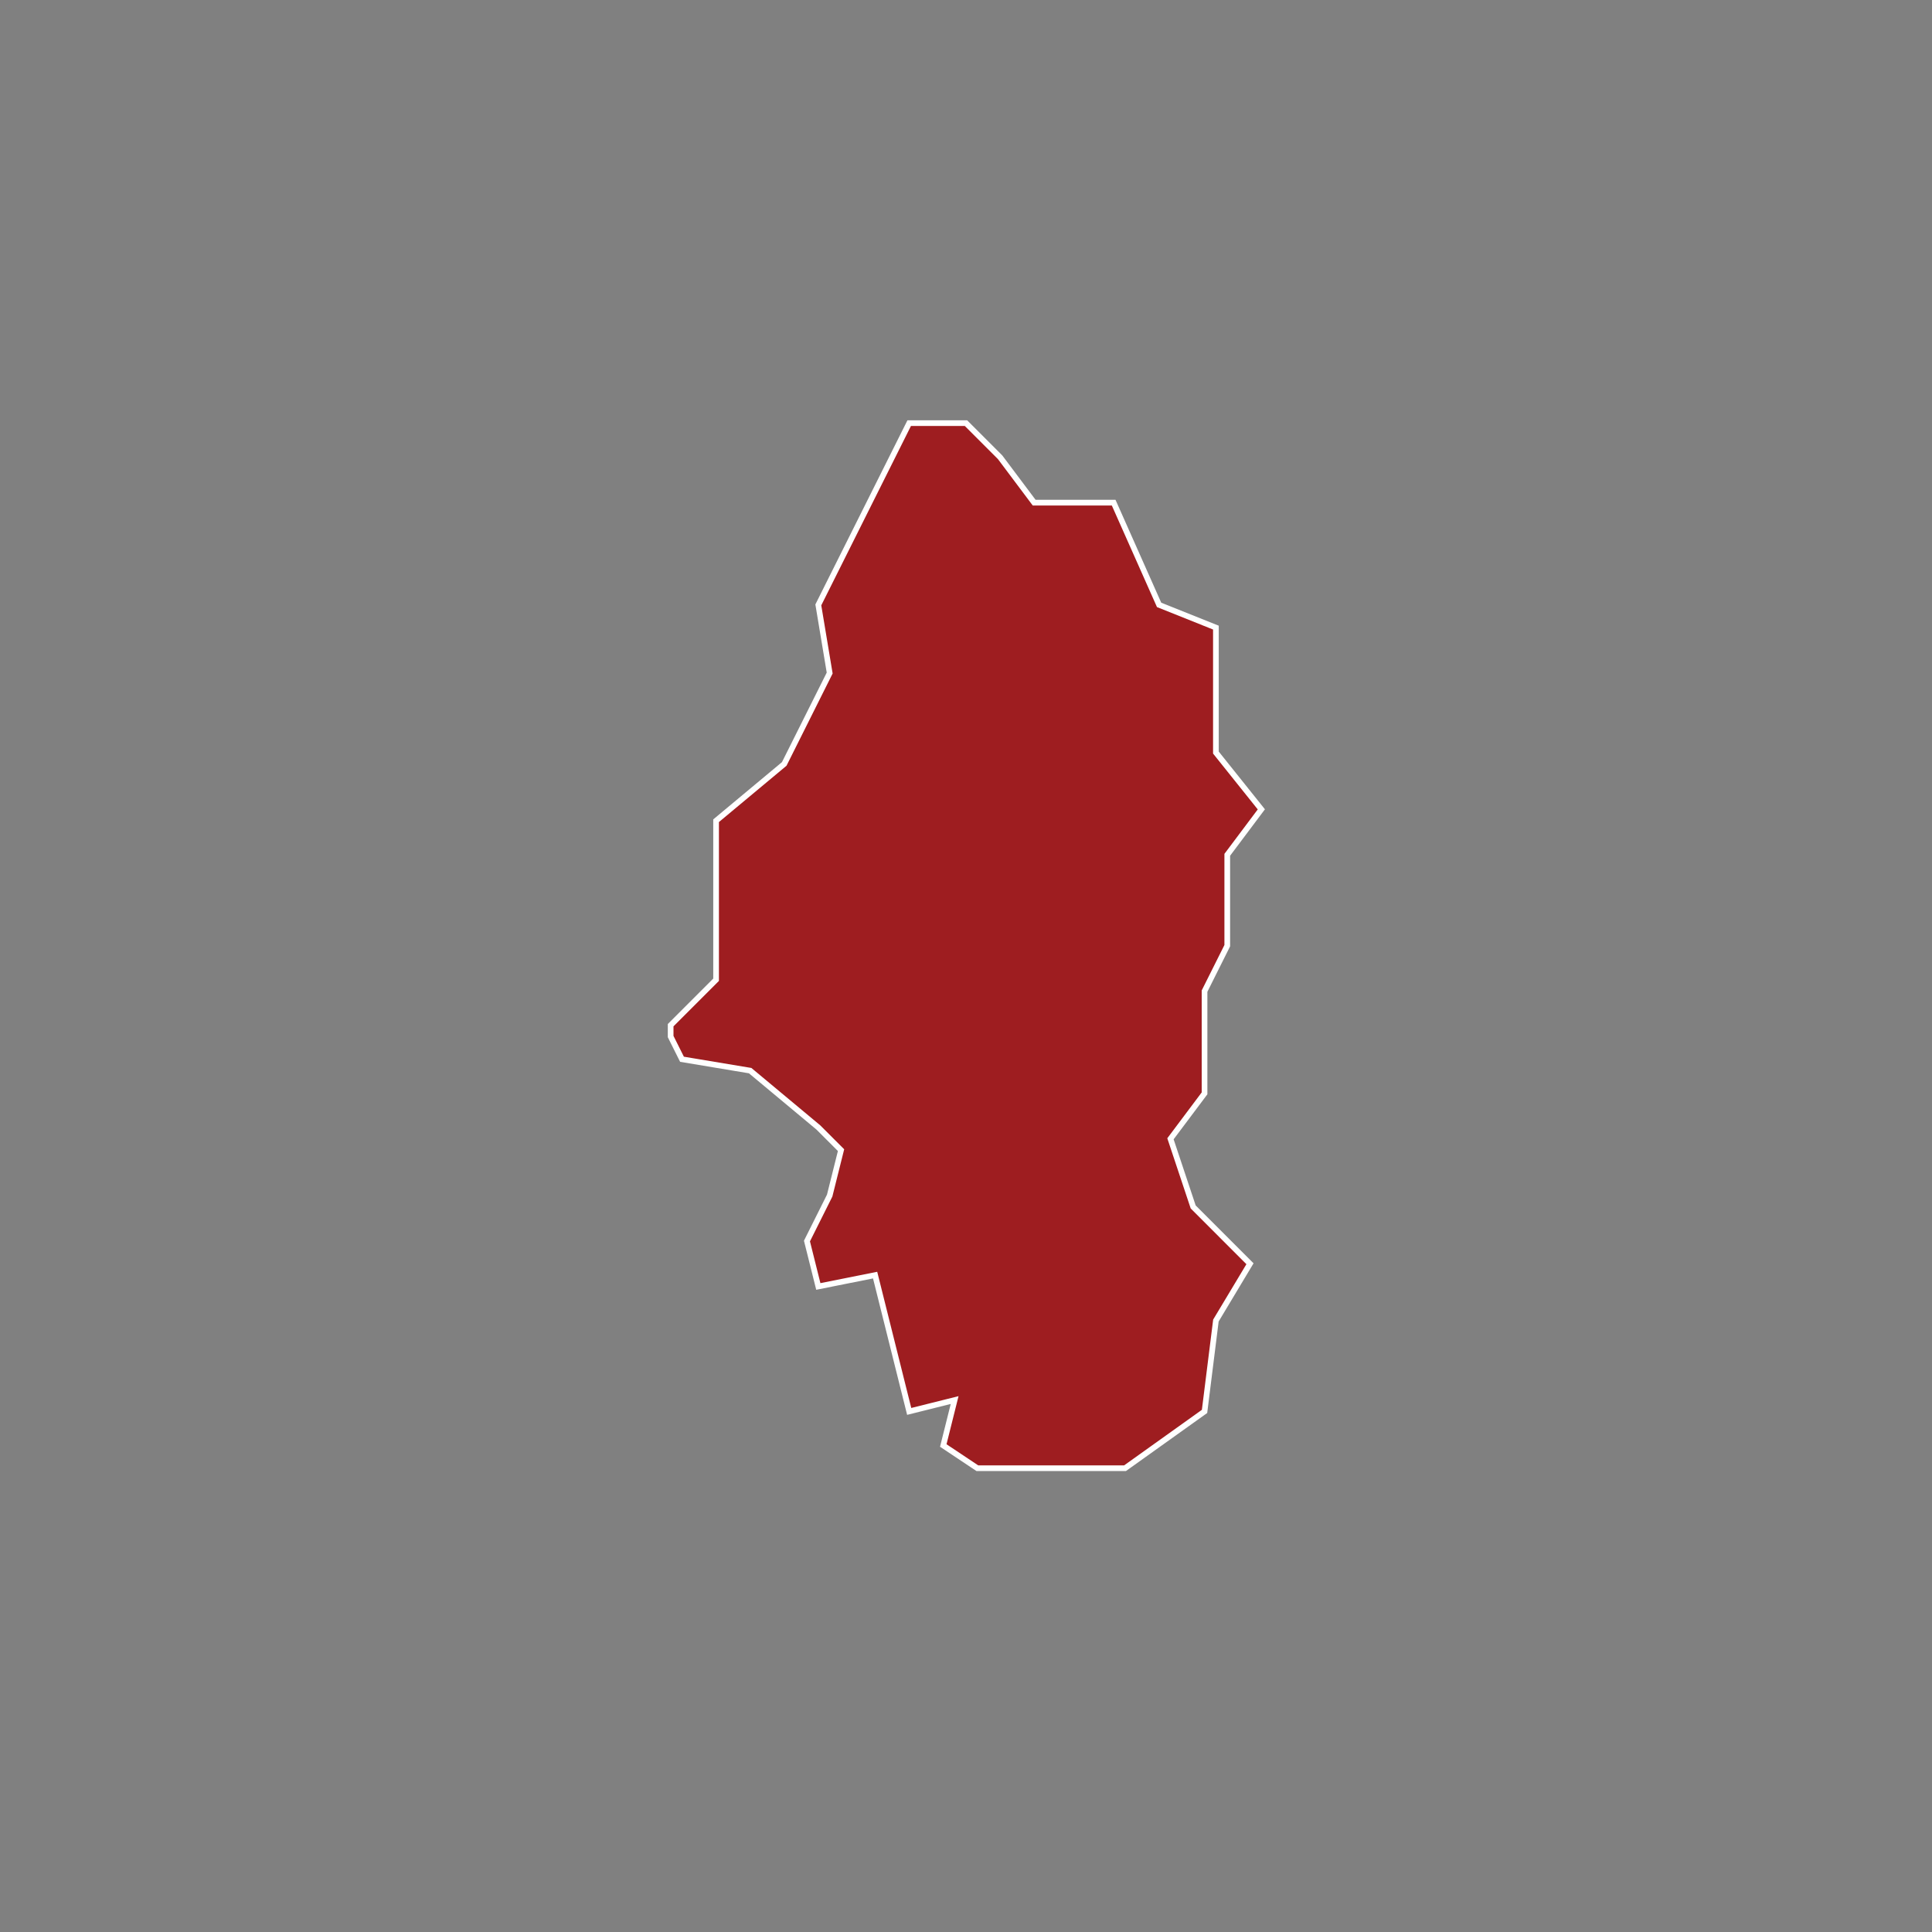 <?xml version="1.0" encoding="utf-8"?>
<!-- Generator: Adobe Illustrator 16.0.0, SVG Export Plug-In . SVG Version: 6.00 Build 0)  -->
<!DOCTYPE svg PUBLIC "-//W3C//DTD SVG 1.1//EN" "http://www.w3.org/Graphics/SVG/1.1/DTD/svg11.dtd">
<svg version="1.1" id="Calque_1" xmlns="http://www.w3.org/2000/svg" xmlns:xlink="http://www.w3.org/1999/xlink" x="0px" y="0px"
	 width="170.079px" height="170.079px" viewBox="0 0 170.079 170.079" enable-background="new 0 0 170.079 170.079"
	 xml:space="preserve">
<rect x="0" y="0" width="170.079" height="170.079" fill="#808080" stroke="none"/>
<path id="dep_68" fill="#9E1D20" stroke="#FFFFFF" stroke-width="0.5" d="M85.039,37.25h-5l-4,8l-4,8l1,6l-4,8l-6,5v14l-4,4v1l1,2
	l6,1l6,5l2,2l-1,4l-2,4l1,4l5-1l1,4l2,8l4-1l-1,4l3,2h13l7-5l1-8l3-5l-5-5l-2-6l3-4v-9l2-4v-8l3-4l-4-5v-11l-5-2l-4-9h-7l-3-4
	L85.039,37.25z"/>
</svg>
